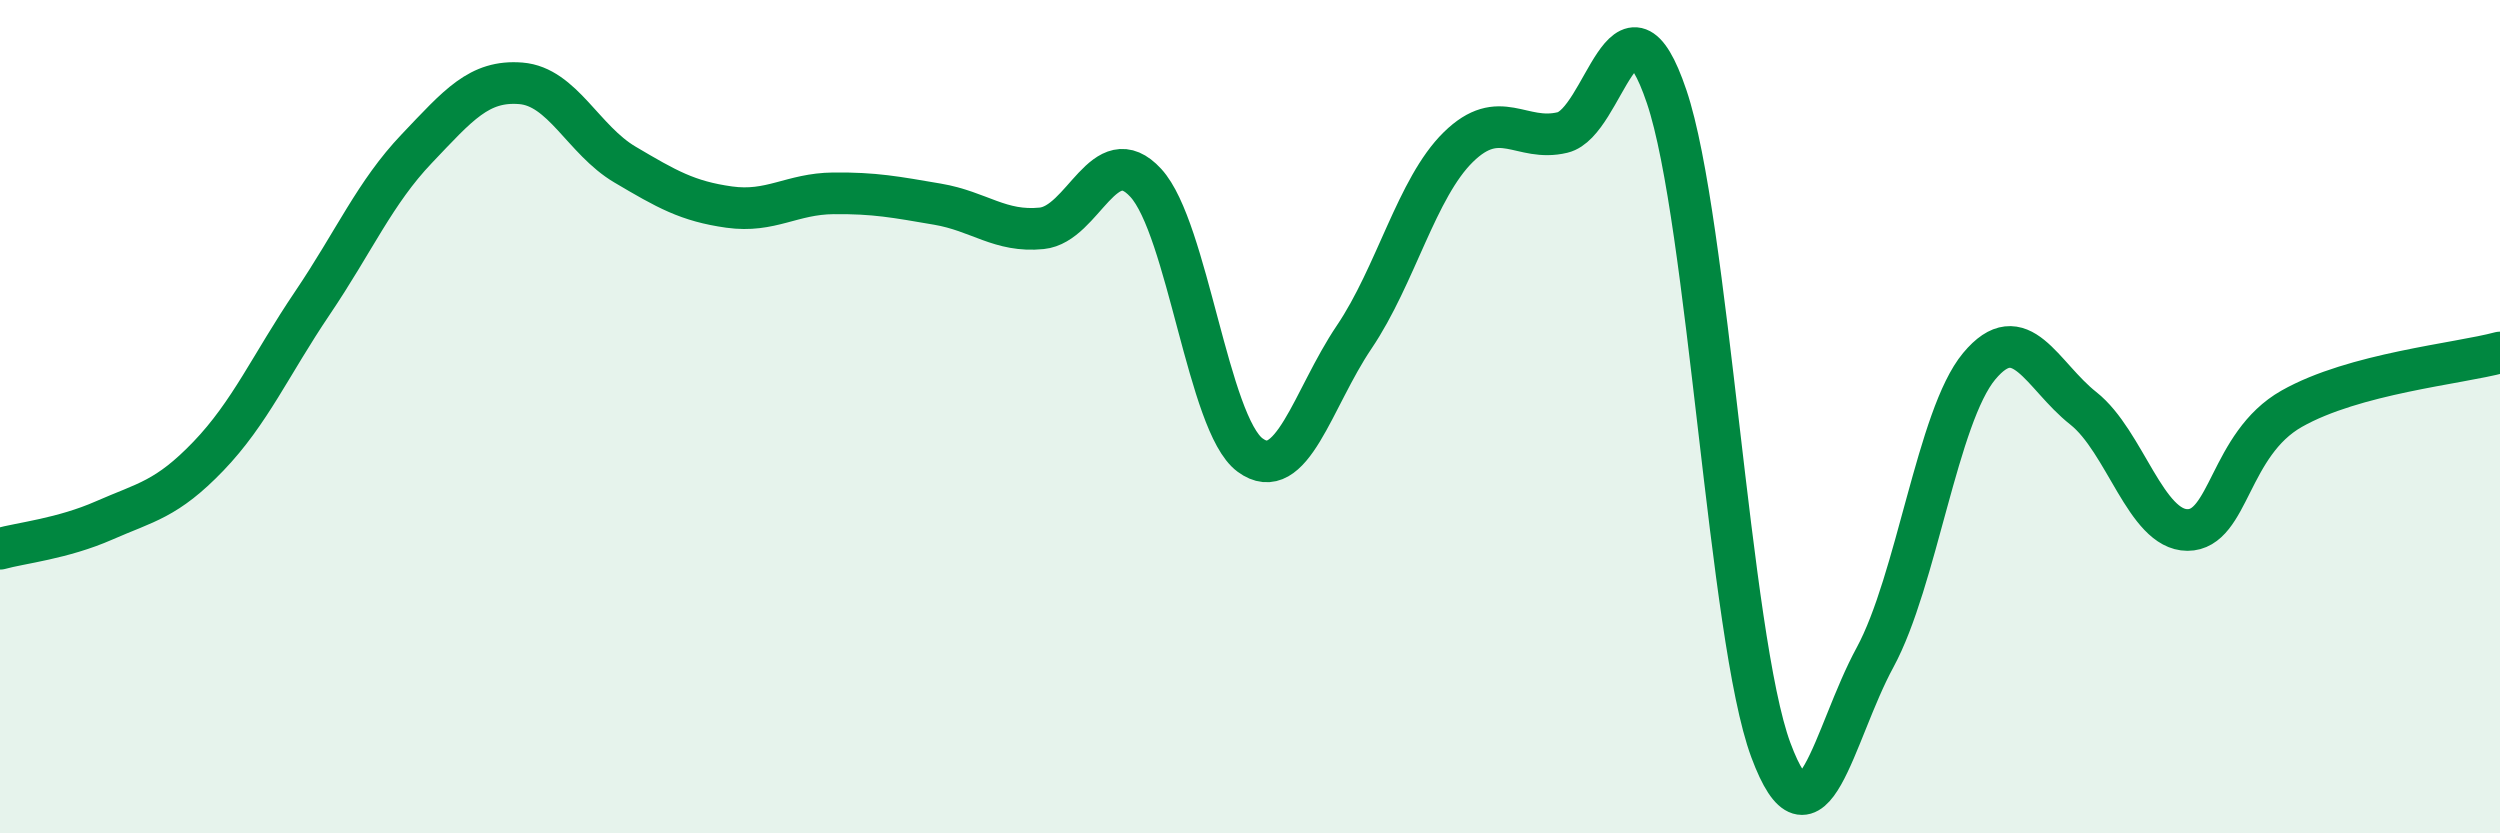 
    <svg width="60" height="20" viewBox="0 0 60 20" xmlns="http://www.w3.org/2000/svg">
      <path
        d="M 0,13.17 C 0.5,13.03 1.5,12.93 2.5,12.49 C 3.5,12.05 4,11.99 5,10.95 C 6,9.91 6.5,8.75 7.5,7.27 C 8.5,5.79 9,4.62 10,3.57 C 11,2.52 11.5,1.92 12.5,2 C 13.5,2.08 14,3.36 15,3.95 C 16,4.54 16.5,4.83 17.5,4.97 C 18.5,5.11 19,4.65 20,4.64 C 21,4.63 21.5,4.73 22.5,4.9 C 23.5,5.07 24,5.58 25,5.48 C 26,5.38 26.5,3.3 27.5,4.39 C 28.5,5.48 29,10.18 30,10.92 C 31,11.66 31.5,9.57 32.5,8.09 C 33.5,6.61 34,4.51 35,3.53 C 36,2.55 36.5,3.42 37.5,3.18 C 38.5,2.94 39,-0.64 40,2.32 C 41,5.28 41.5,15.31 42.5,18 C 43.5,20.69 44,17.62 45,15.78 C 46,13.94 46.5,9.99 47.5,8.79 C 48.5,7.59 49,9.01 50,9.8 C 51,10.59 51.5,12.72 52.5,12.72 C 53.5,12.72 53.5,10.66 55,9.81 C 56.5,8.96 59,8.73 60,8.46L60 20L0 20Z"
        fill="#008740"
        opacity="0.1"
        stroke-linecap="round"
        stroke-linejoin="round"
      />
      <path
        d="M 0,13.17 C 0.5,13.03 1.5,12.93 2.5,12.49 C 3.5,12.05 4,11.99 5,10.95 C 6,9.91 6.5,8.75 7.5,7.27 C 8.5,5.79 9,4.62 10,3.57 C 11,2.52 11.5,1.92 12.5,2 C 13.5,2.08 14,3.36 15,3.95 C 16,4.54 16.5,4.83 17.5,4.97 C 18.5,5.11 19,4.65 20,4.64 C 21,4.63 21.5,4.73 22.5,4.9 C 23.5,5.07 24,5.58 25,5.48 C 26,5.38 26.5,3.3 27.5,4.39 C 28.5,5.48 29,10.18 30,10.92 C 31,11.66 31.5,9.57 32.5,8.09 C 33.5,6.61 34,4.51 35,3.53 C 36,2.55 36.5,3.42 37.5,3.18 C 38.5,2.94 39,-0.64 40,2.32 C 41,5.28 41.5,15.31 42.5,18 C 43.5,20.69 44,17.62 45,15.78 C 46,13.94 46.5,9.99 47.5,8.79 C 48.5,7.59 49,9.01 50,9.8 C 51,10.59 51.5,12.72 52.5,12.72 C 53.5,12.72 53.5,10.66 55,9.81 C 56.5,8.96 59,8.73 60,8.46"
        stroke="#008740"
        stroke-width="1"
        fill="none"
        stroke-linecap="round"
        stroke-linejoin="round"
      />
    </svg>
  